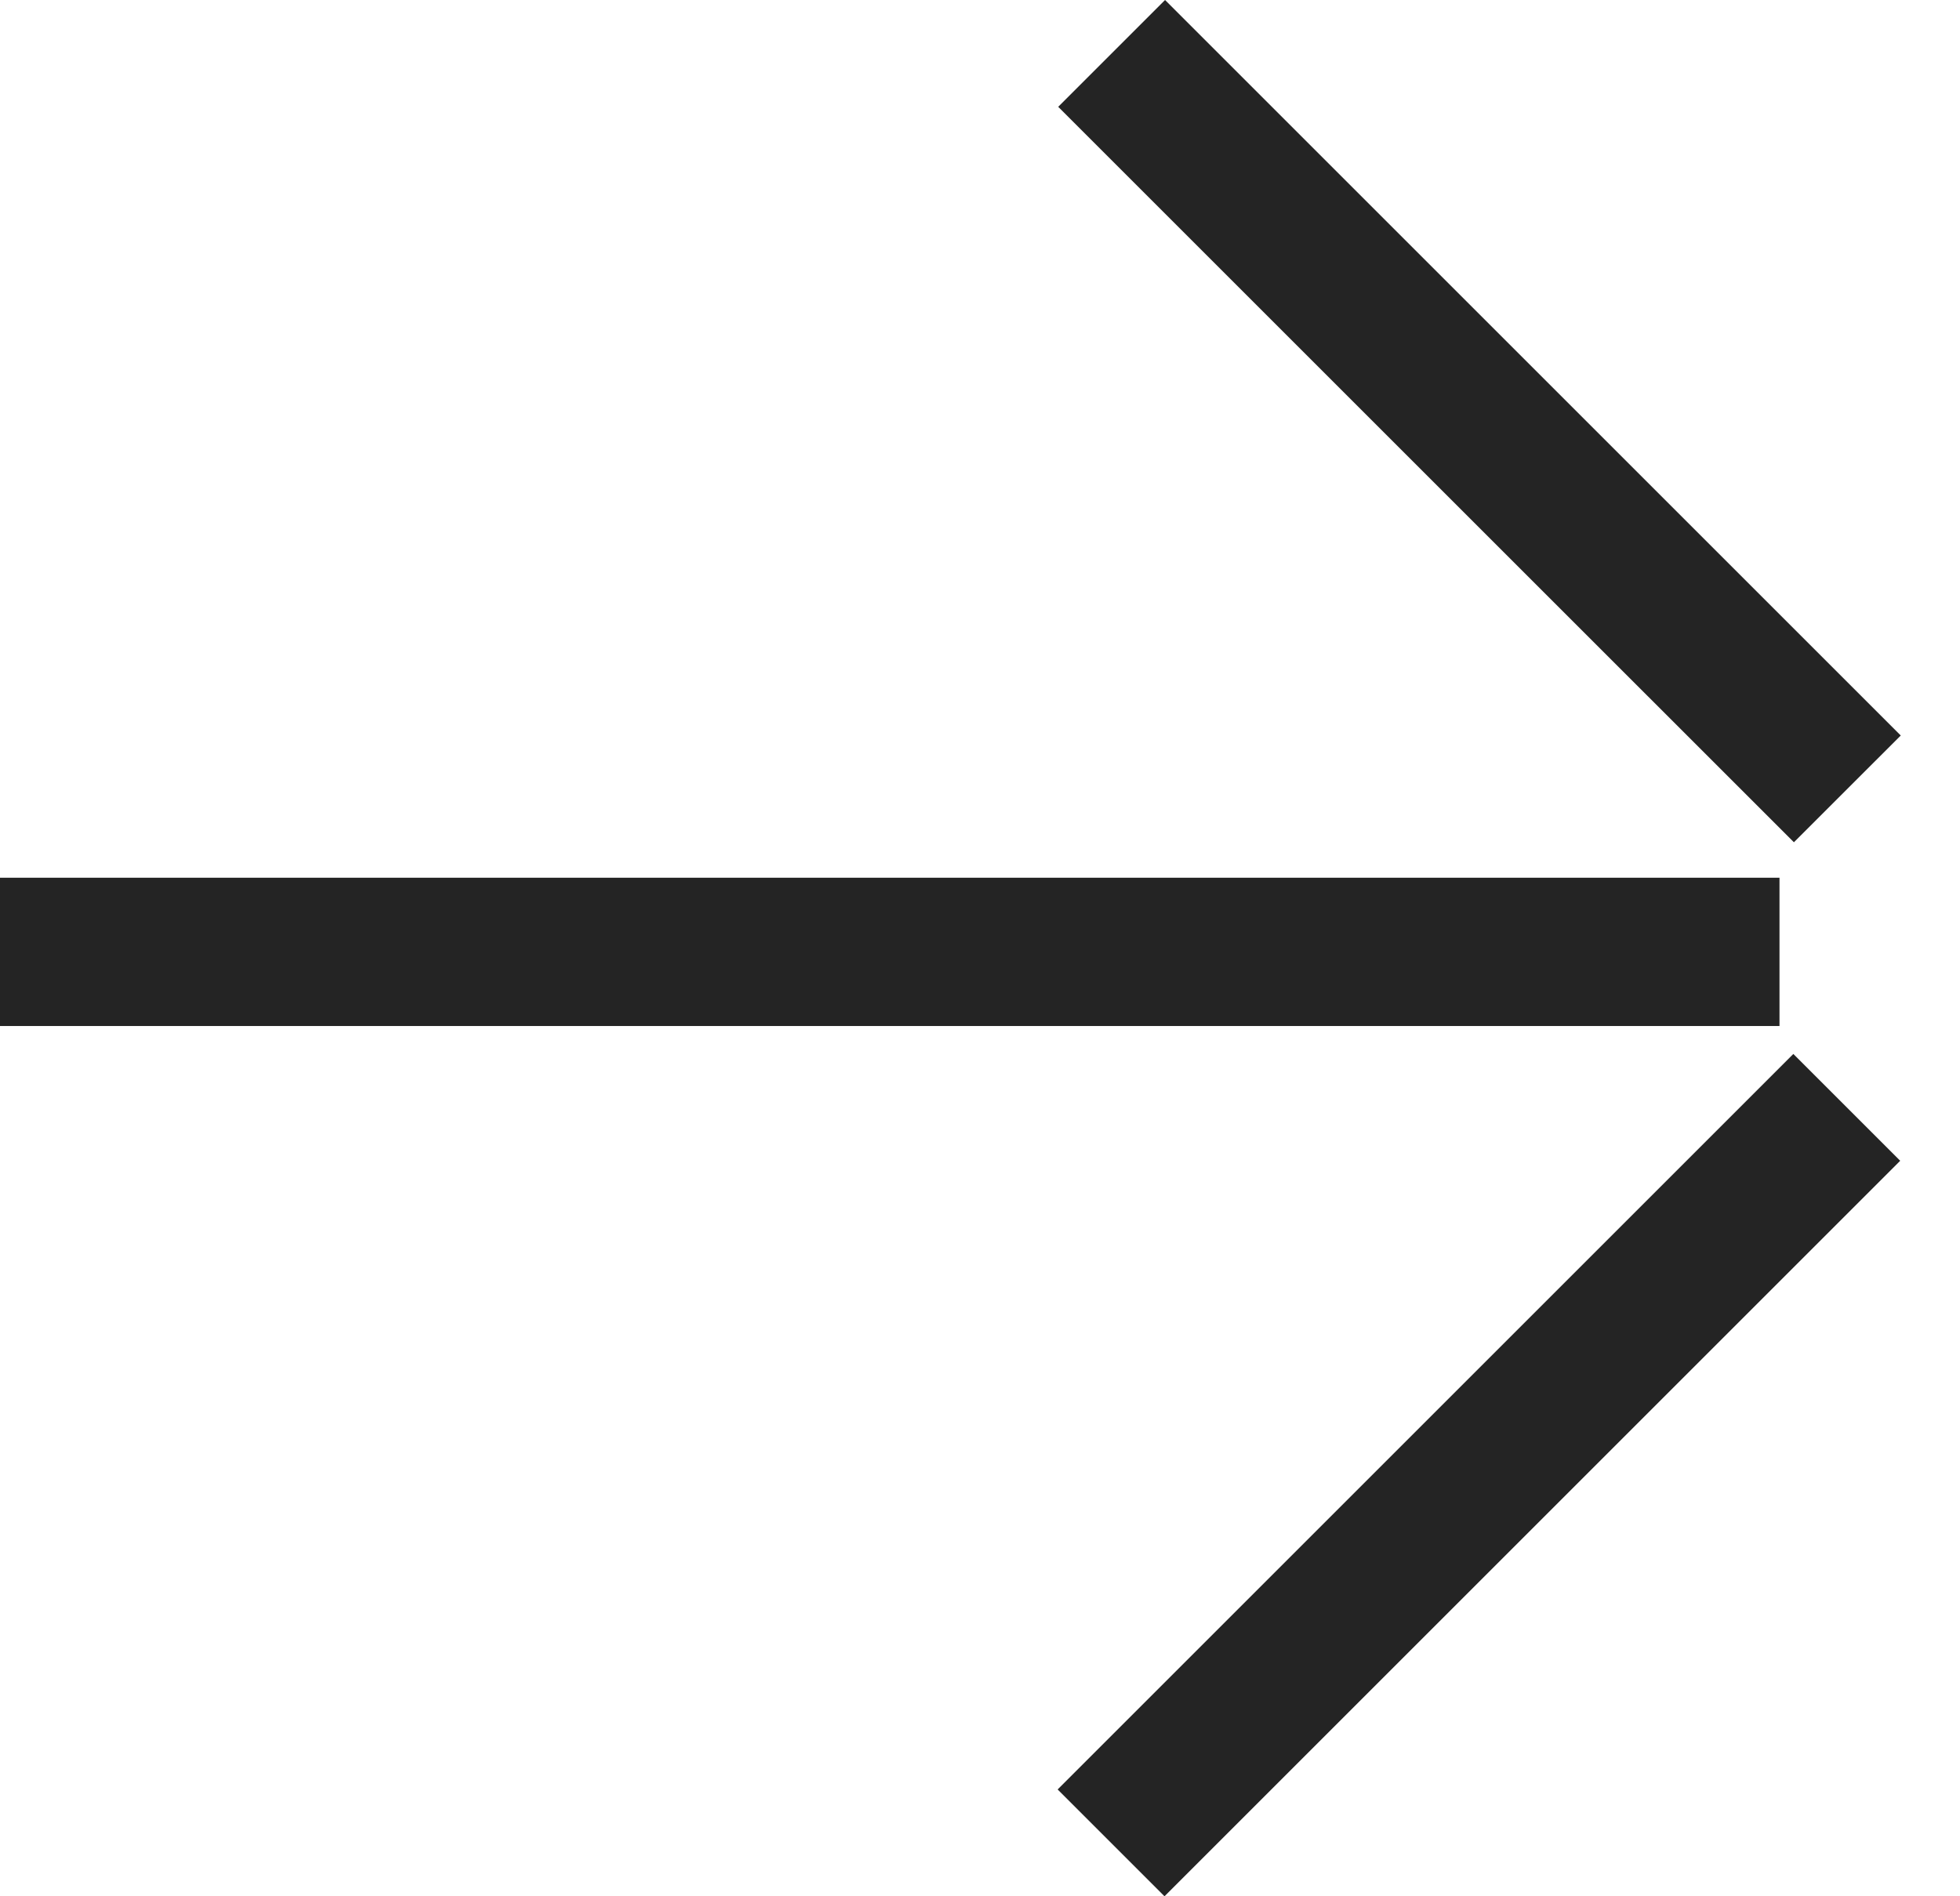 <?xml version="1.0" encoding="UTF-8"?> <svg xmlns="http://www.w3.org/2000/svg" width="31" height="30" viewBox="0 0 31 30" fill="none"><path d="M28.145 16.232V13.886L1.02523e-07 13.886L0 16.232L28.145 16.232Z" fill="#242424"></path><path d="M30.063 11.636L28.373 13.325L16.737 1.69L18.427 0L30.063 11.636Z" fill="#242424"></path><path d="M30.054 18.364L28.364 16.674L16.728 28.31L18.418 30L30.054 18.364Z" fill="#242424"></path></svg> 